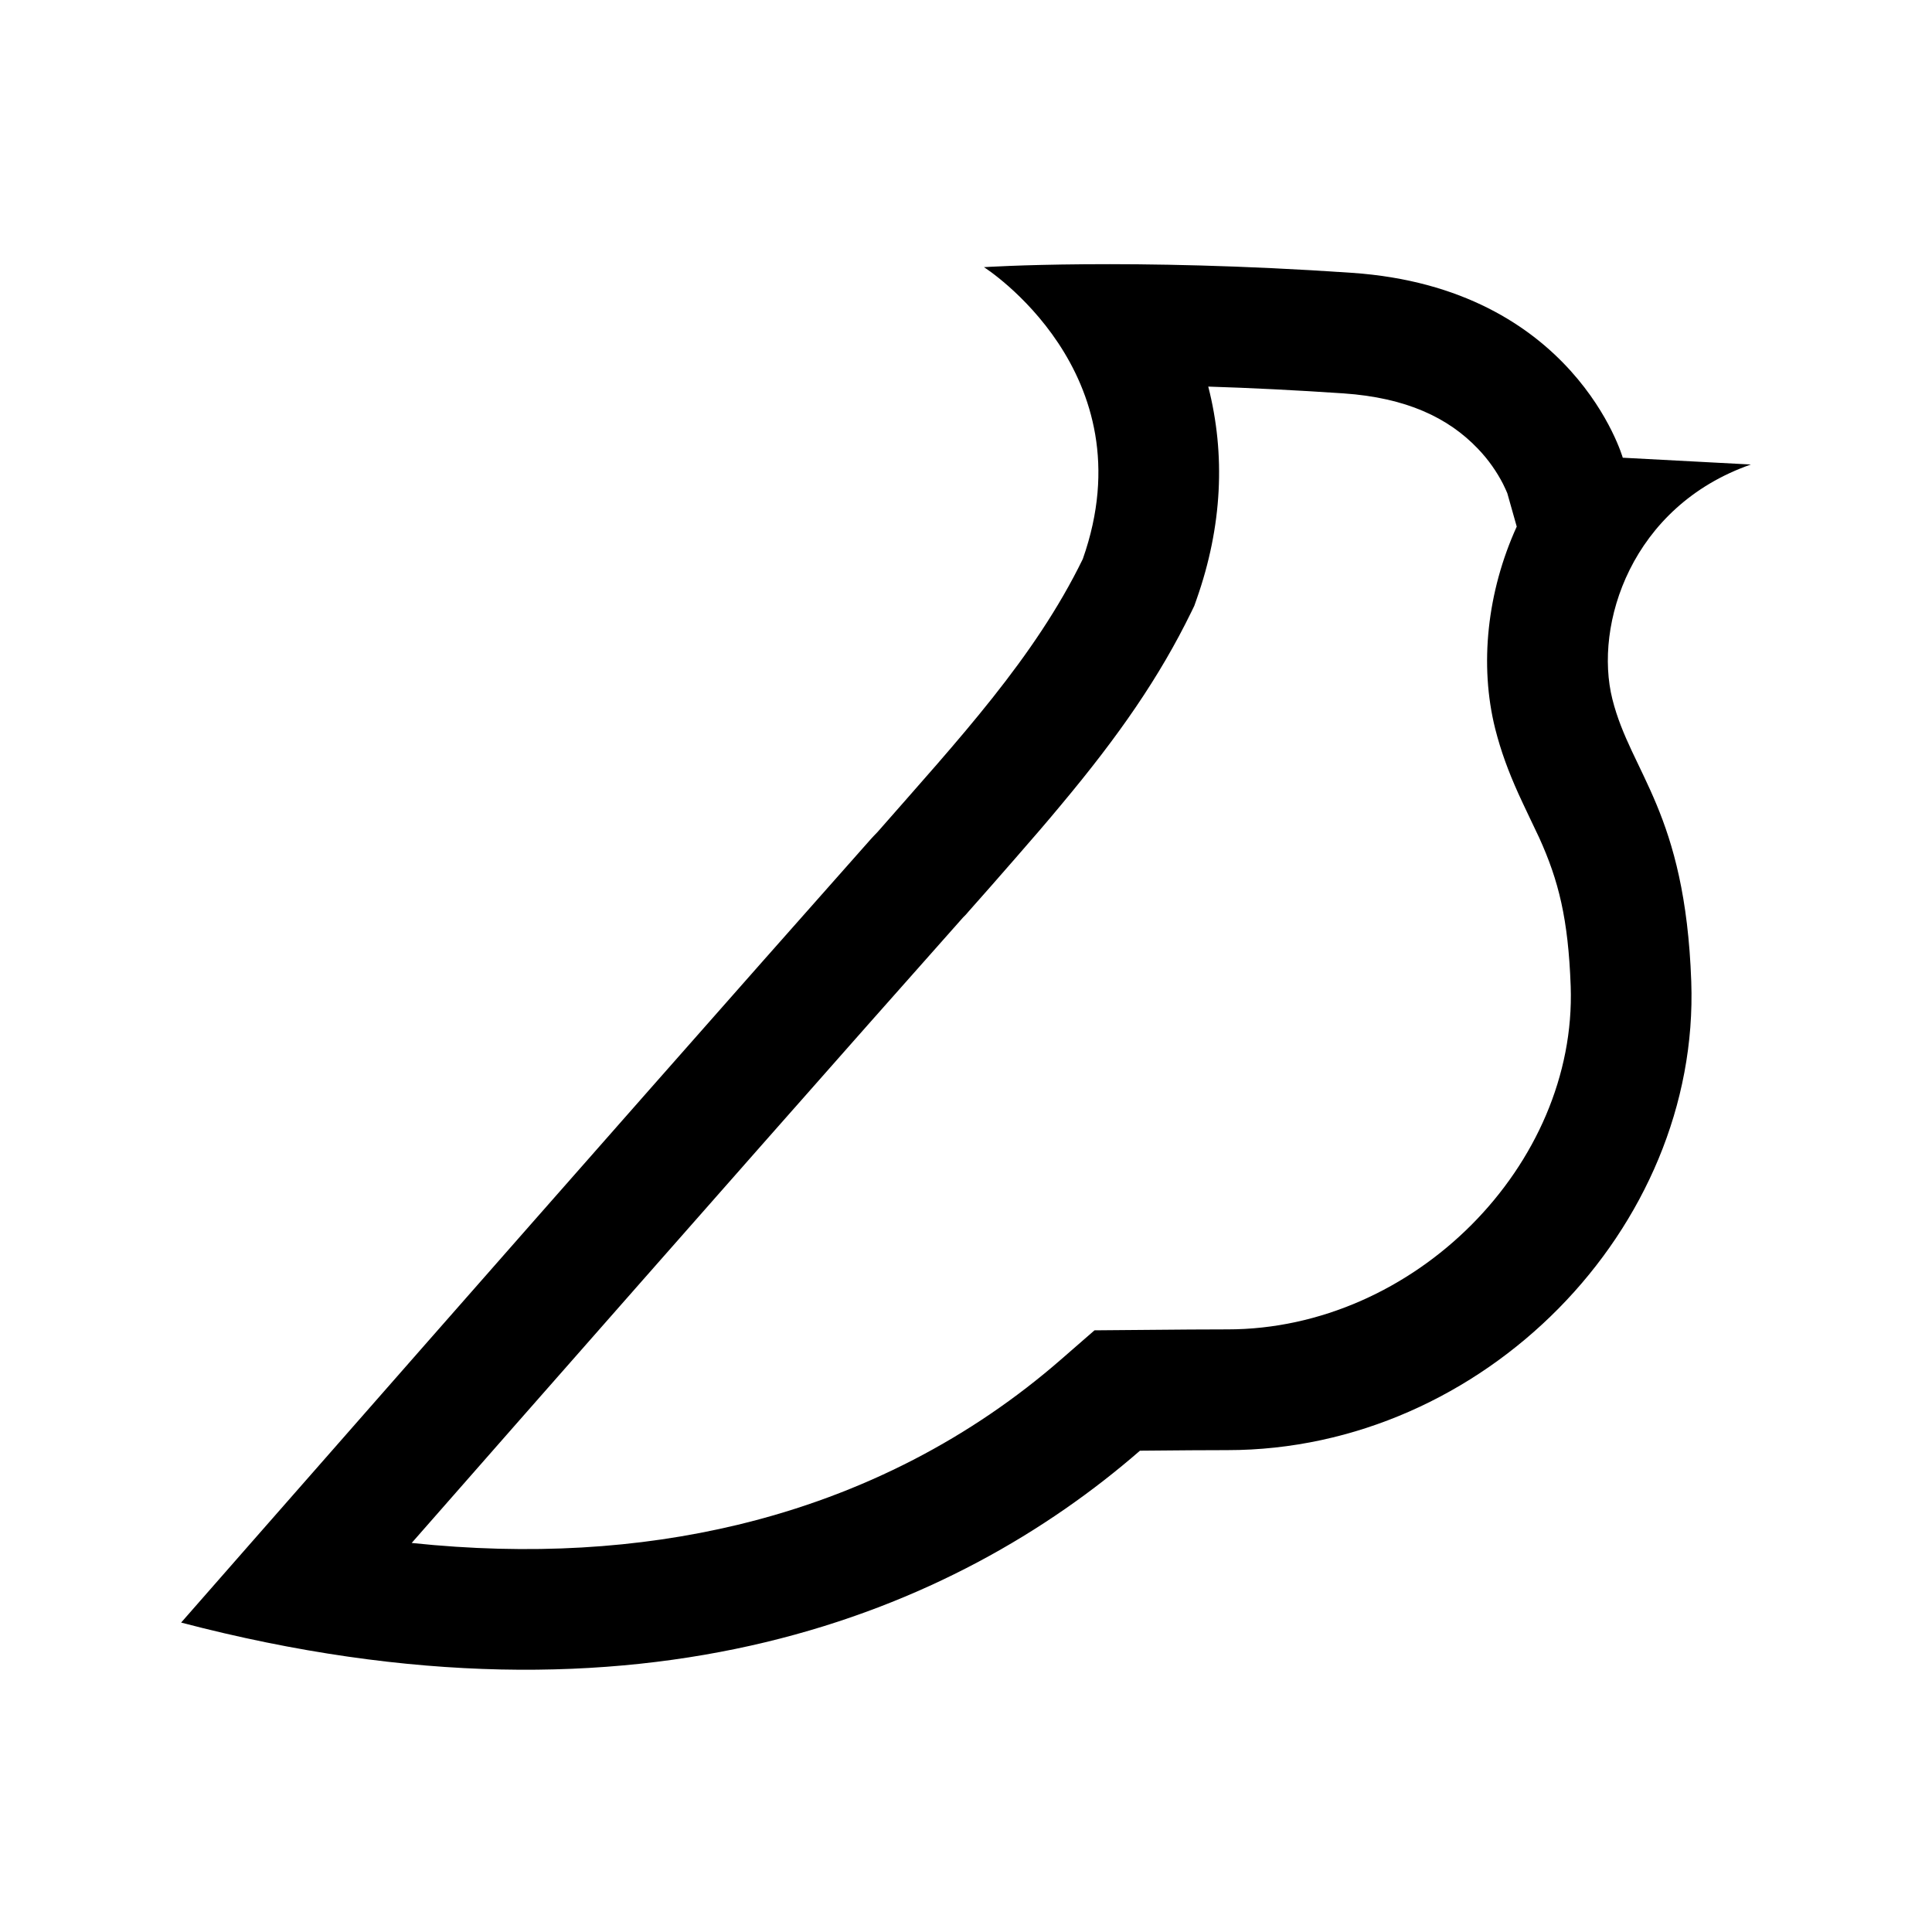 <?xml version="1.0" standalone="no"?>
<!-- Uploaded to: SVG Repo, www.svgrepo.com, Generator: SVG Repo Mixer Tools -->
<svg fill="#000000" width="800px" height="800px" viewBox="0 0 1024 1024" xmlns="http://www.w3.org/2000/svg" class="icon">
  <path d="M854.6 370.6c-9.9-39.4 9.9-102.2 73.4-124.4l-67.9-3.6s-25.7-90-143.6-98c-117.8-8.1-194.9-3-195-3 .1 0 87.4 55.6 52.4 154.7-25.6 52.5-65.8 95.6-108.8 144.7-1.3 1.3-2.5 2.6-3.5 3.7C319.4 605 96 860 96 860c245.9 64.4 410.7-6.3 508.2-91.1 20.5-.2 35.9-.3 46.3-.3 135.8 0 250.6-117.6 245.9-248.4-3.2-89.9-31.9-110.2-41.8-149.6zm-204.1 334c-10.6 0-26.2.1-46.8.3l-23.6.2-17.8 15.5c-47.1 41-104.4 71.5-171.4 87.6-52.5 12.6-110 16.2-172.7 9.6 18-20.5 36.5-41.6 55.4-63.1 92-104.6 173.8-197.5 236.9-268.5l1.4-1.4 1.3-1.5c4.1-4.6 20.6-23.3 24.7-28.1 9.7-11.1 17.3-19.9 24.5-28.6 30.7-36.7 52.2-67.8 69-102.2l1.6-3.3 1.2-3.4c13.7-38.8 15.4-76.9 6.2-112.8 22.5.7 46.5 1.9 71.7 3.6 33.3 2.3 55.5 12.9 71.1 29.2 5.8 6 10.2 12.5 13.4 18.7 1 2 1.7 3.6 2.3 5l5 17.7c-15.7 34.5-19.9 73.3-11.4 107.2 3 11.8 6.9 22.4 12.3 34.4 2.1 4.7 9.5 20.1 11 23.3 10.3 22.7 15.4 43 16.7 78.7 3.3 94.6-82.7 181.9-182 181.9z"/>
</svg>